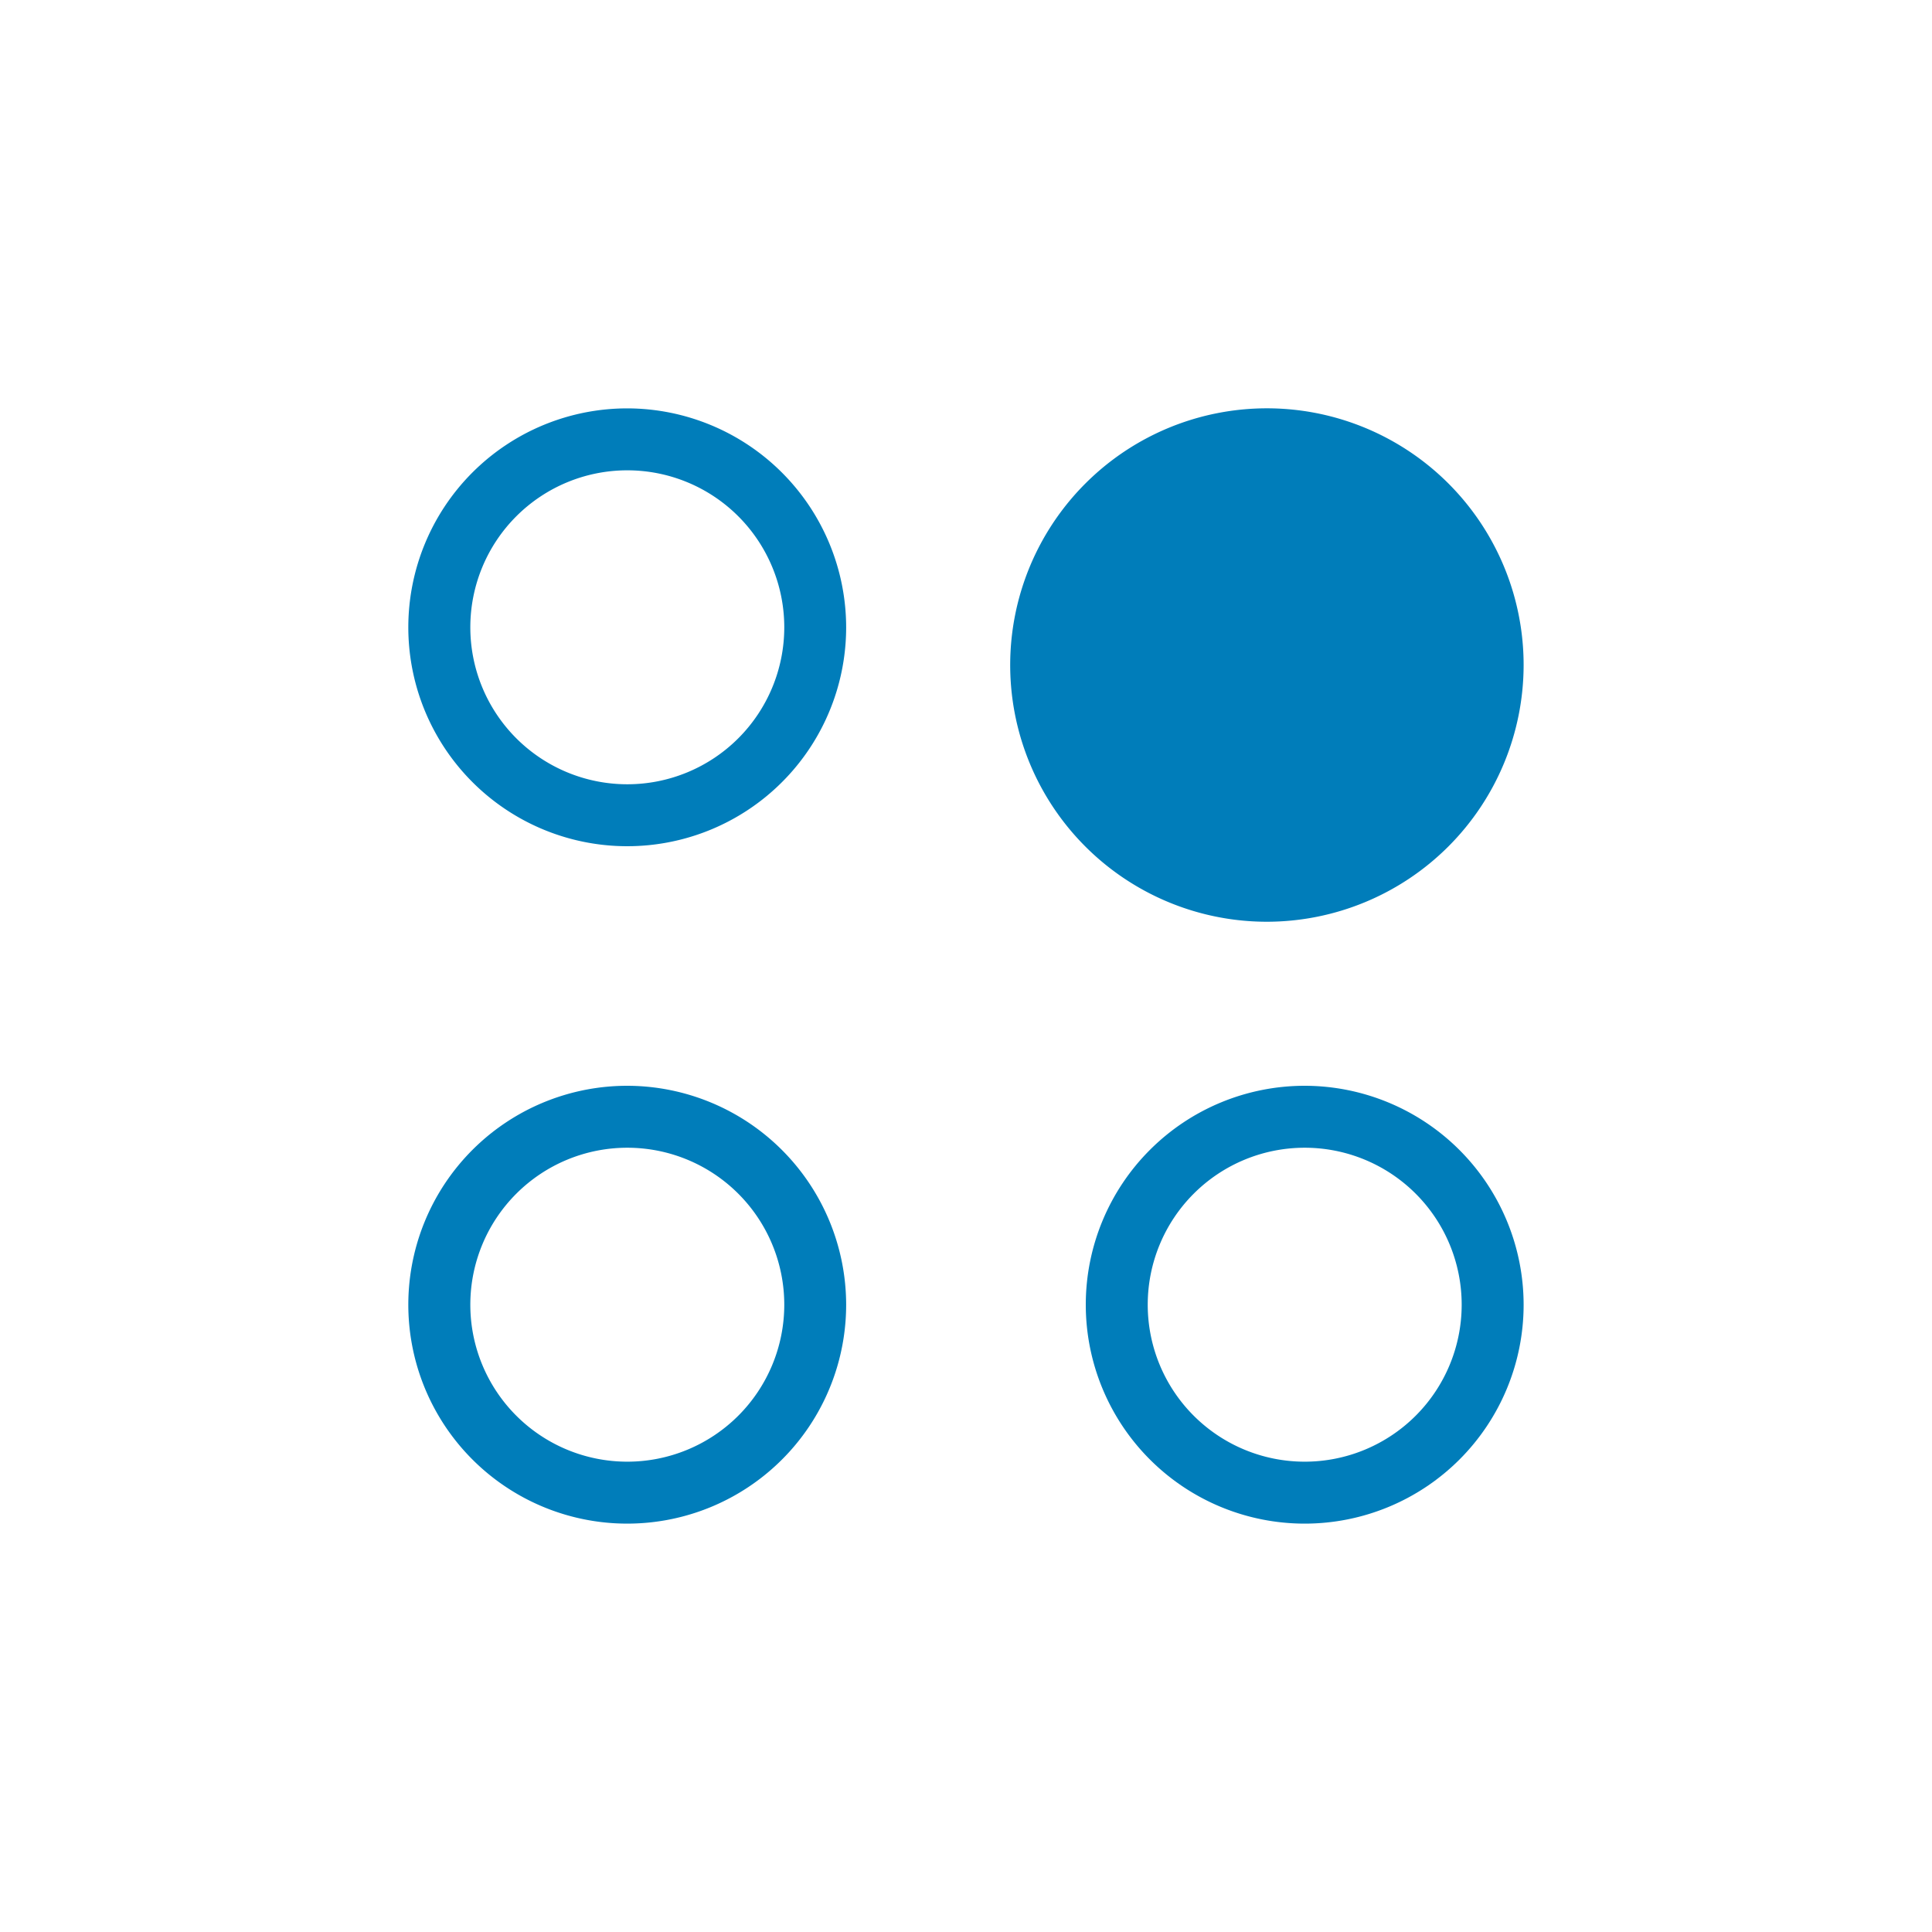<svg id="katman_1" data-name="katman 1" xmlns="http://www.w3.org/2000/svg" viewBox="0 0 320 320"><defs><style>.cls-1{fill:#007DBA;}</style></defs><path class="cls-1" d="M103.9,67.64a36.26,36.26,0,1,0,36.25,36.26A36.31,36.31,0,0,0,103.9,67.64Zm0,62.26a26,26,0,1,1,26-26A26,26,0,0,1,103.9,129.9Z"/><path class="cls-1" d="M103.9,179.84a36.26,36.26,0,1,0,36.25,36.26A36.31,36.31,0,0,0,103.9,179.84Zm0,62.26a26,26,0,1,1,26-26A26,26,0,0,1,103.9,242.1Z"/><path class="cls-1" d="M216.1,179.84a36.26,36.26,0,1,0,36.26,36.26A36.3,36.3,0,0,0,216.1,179.84Zm0,62.26a26,26,0,1,1,26-26A26,26,0,0,1,216.1,242.1Z"/><path class="cls-1" d="M252.36,110.15a42.52,42.52,0,1,0-42.51,42.52A42.56,42.56,0,0,0,252.36,110.15Z"/></svg>